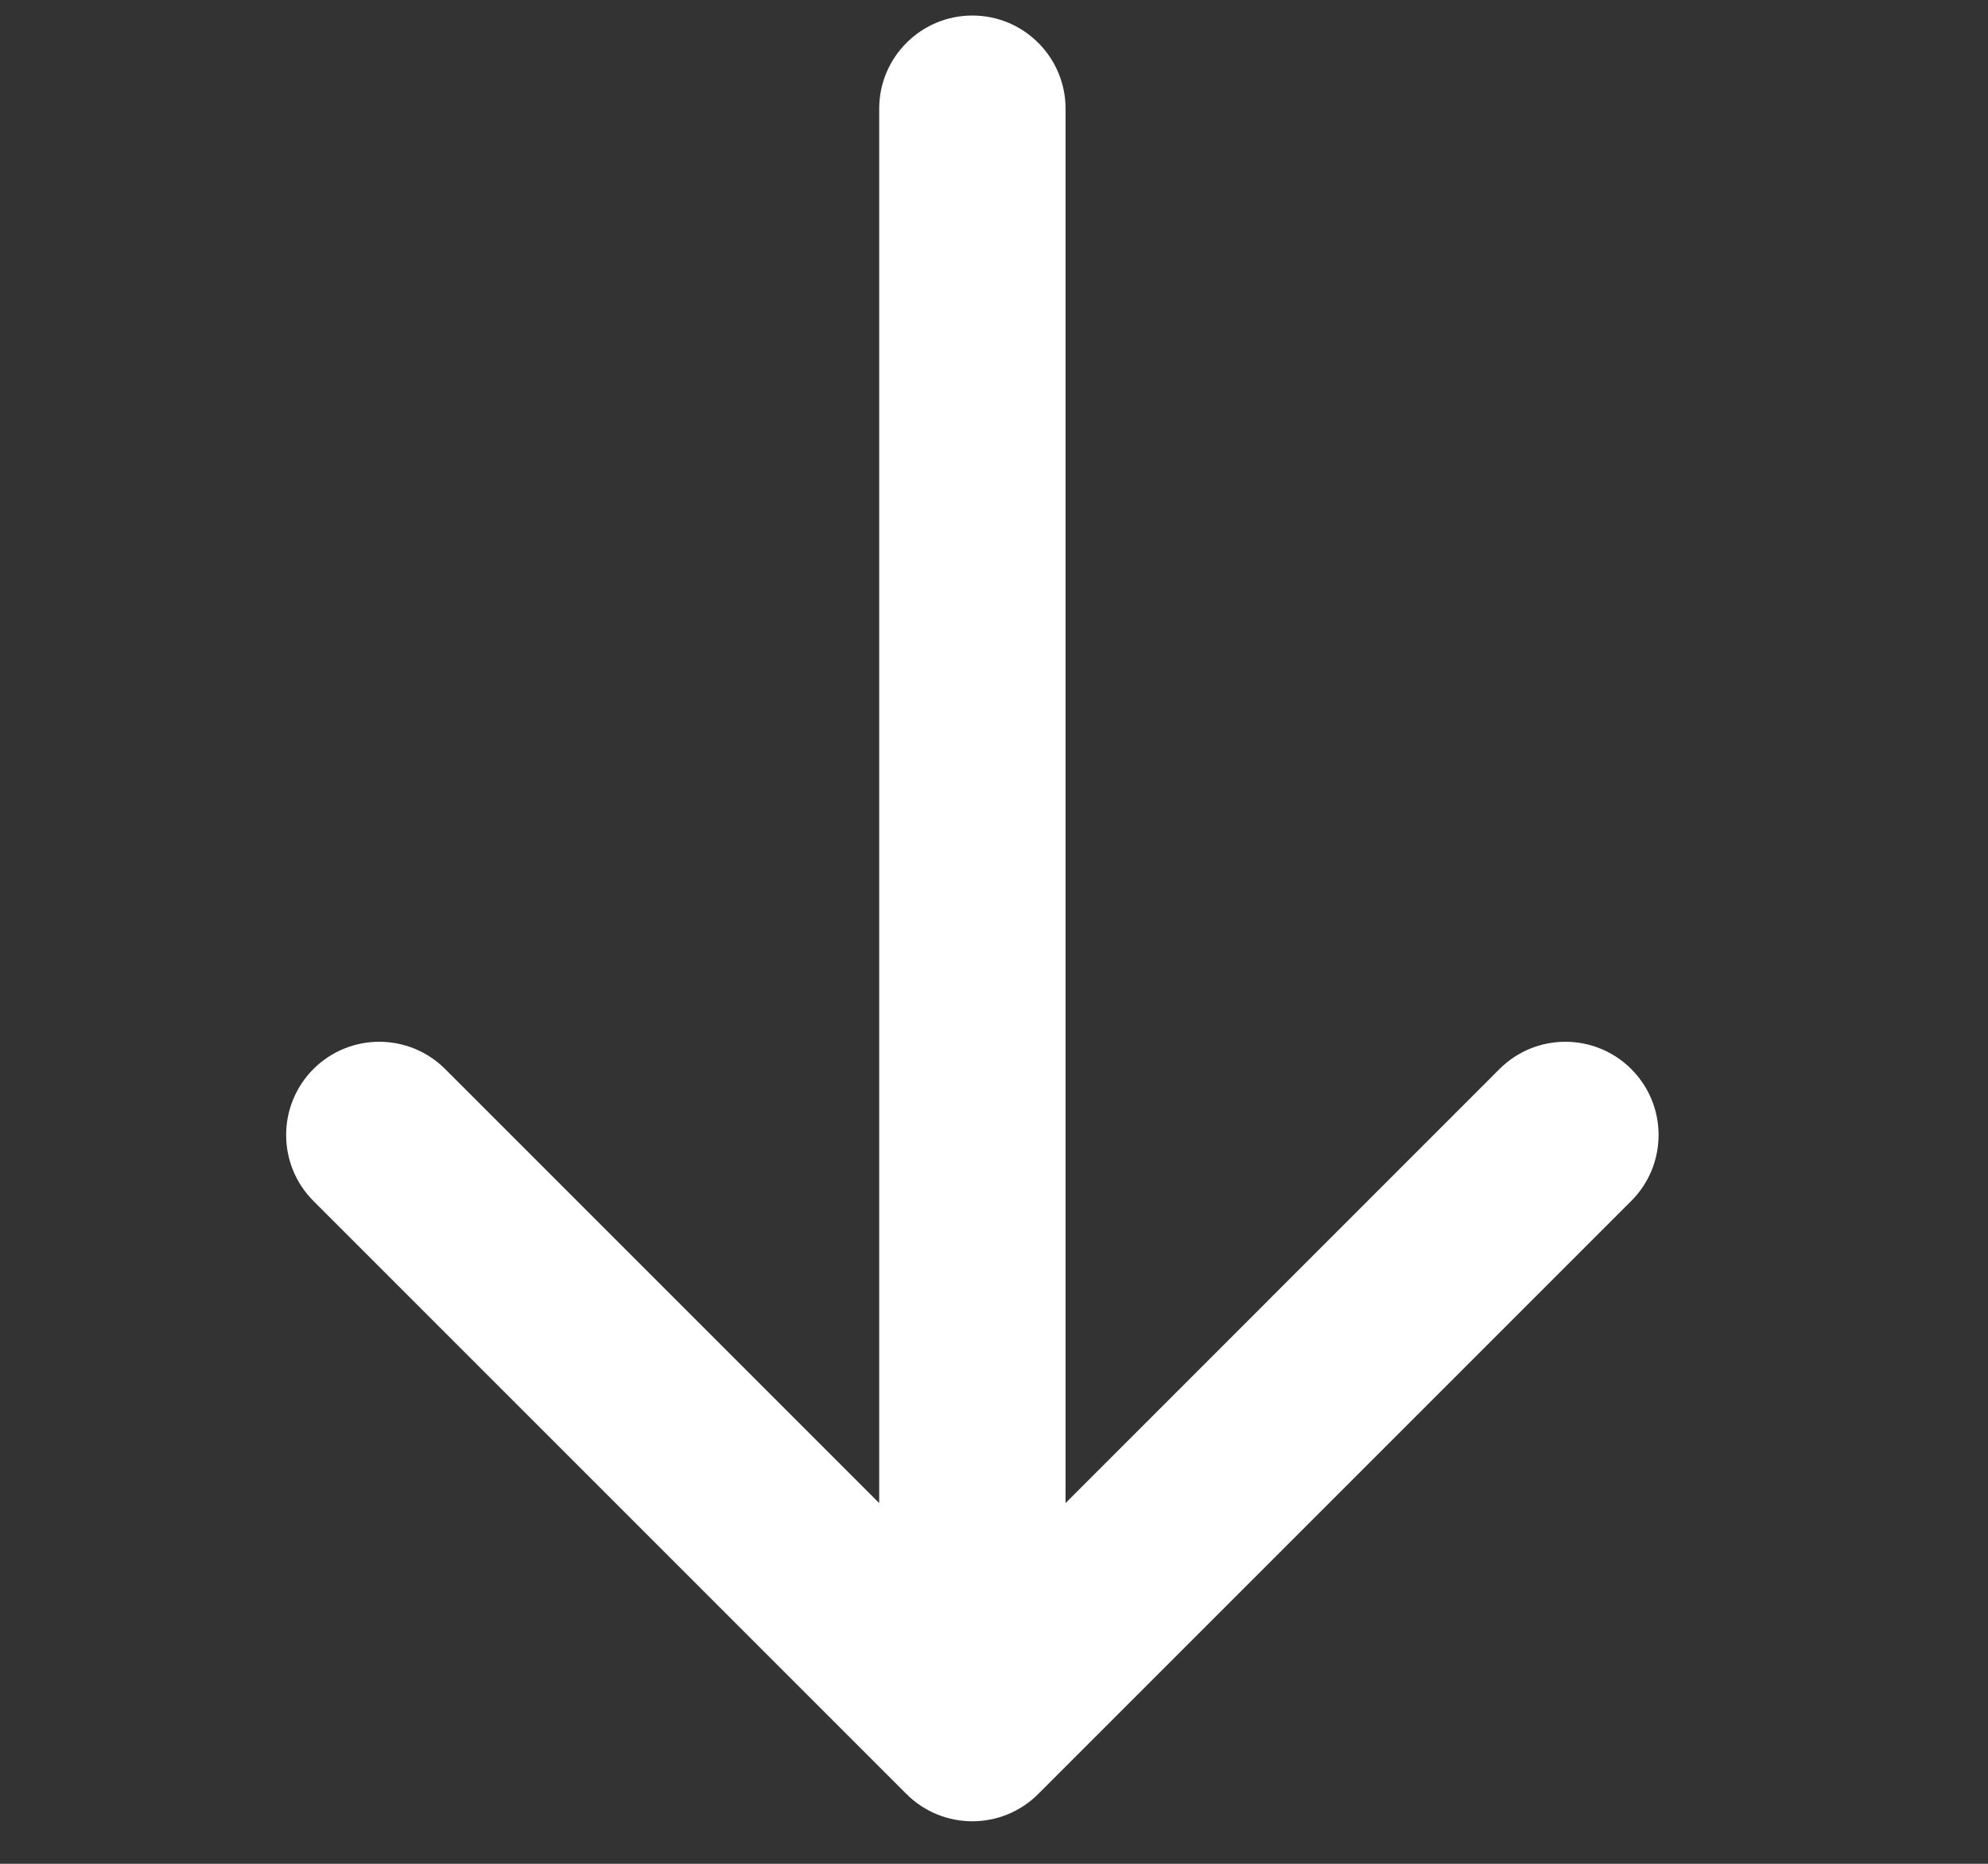 <svg width="16" height="15" viewBox="0 0 16 15" fill="none" xmlns="http://www.w3.org/2000/svg">
<rect x="0" y="0" width="16" height="15" fill="#333333" stroke="none"/>
<path d="M8.576 0.875C8.576 0.461 8.24 0.125 7.826 0.125C7.412 0.125 7.076 0.461 7.076 0.875L8.576 0.875ZM7.295 14.438C7.588 14.731 8.063 14.731 8.356 14.438L13.129 9.665C13.422 9.372 13.422 8.897 13.129 8.604C12.836 8.311 12.361 8.311 12.068 8.604L7.826 12.847L3.583 8.604C3.29 8.311 2.815 8.311 2.522 8.604C2.23 8.897 2.23 9.372 2.522 9.665L7.295 14.438ZM7.076 0.875L7.076 13.908L8.576 13.908L8.576 0.875L7.076 0.875Z" fill="white"/>
</svg>
